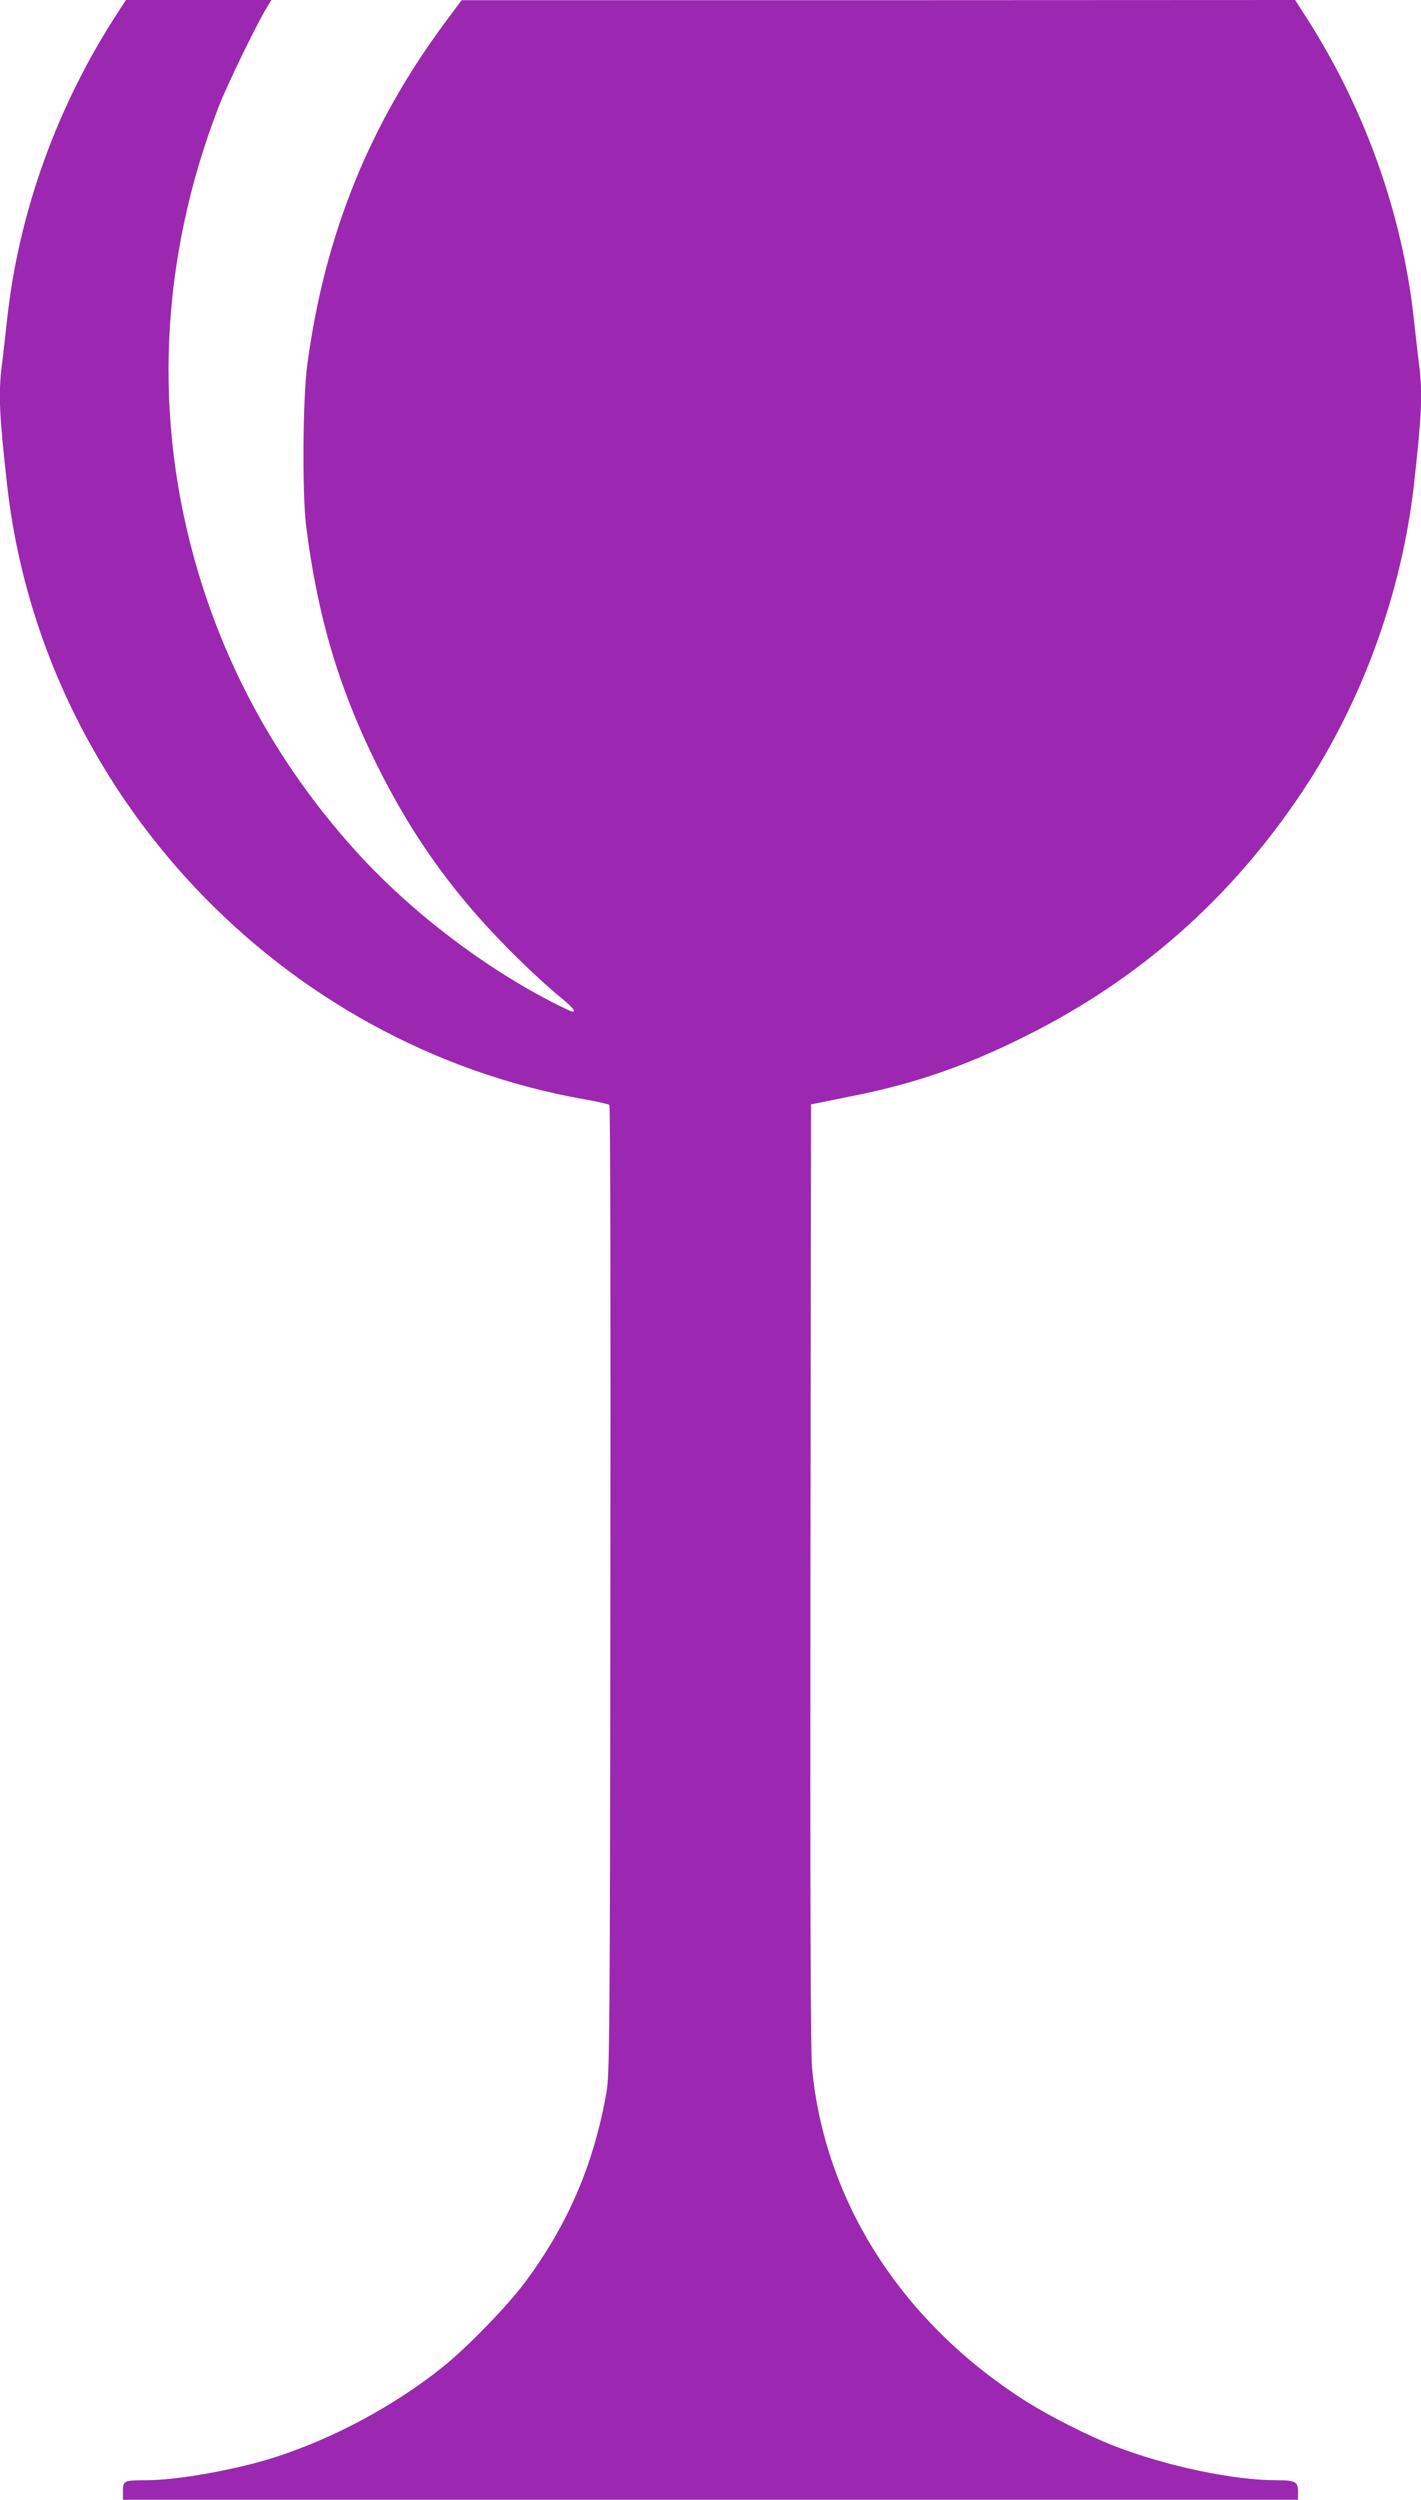 <?xml version="1.0" standalone="no"?>
<!DOCTYPE svg PUBLIC "-//W3C//DTD SVG 20010904//EN"
 "http://www.w3.org/TR/2001/REC-SVG-20010904/DTD/svg10.dtd">
<svg version="1.0" xmlns="http://www.w3.org/2000/svg"
 width="728pt" height="1280pt" viewBox="0 0 728 1280"
 preserveAspectRatio="xMidYMid meet">
<g transform="translate(0,1280) scale(0.1,-0.1)"
fill="#9c27b0" stroke="none">
<path d="M611 12747 c-315 -478 -516 -1033 -575 -1587 -9 -80 -20 -181 -26
-226 -19 -149 -14 -254 26 -614 175 -1574 1401 -2877 2964 -3150 63 -11 118
-24 122 -28 5 -5 7 -1122 5 -2483 -2 -2300 -4 -2481 -20 -2573 -65 -369 -198
-679 -420 -976 -89 -119 -292 -328 -416 -428 -249 -200 -565 -370 -871 -467
-200 -63 -494 -115 -652 -115 -113 0 -118 -2 -118 -56 l0 -44 3010 0 3010 0 0
38 c0 55 -12 62 -110 62 -224 0 -568 73 -833 176 -128 50 -326 150 -441 222
-640 403 -1041 1023 -1106 1714 -7 77 -10 868 -8 2523 l3 2410 35 7 c19 4 103
21 187 38 307 61 566 150 868 300 586 290 1058 705 1424 1252 309 462 513
1024 575 1578 40 360 45 465 26 614 -6 45 -17 146 -26 226 -59 554 -260 1109
-575 1587 l-34 53 -2135 -1 -2135 0 -76 -102 c-396 -530 -626 -1098 -715
-1767 -23 -168 -26 -656 -6 -820 57 -457 164 -823 357 -1215 194 -394 421
-705 746 -1020 68 -66 157 -147 197 -179 66 -54 85 -76 64 -76 -5 0 -51 22
-104 49 -363 187 -731 470 -1007 775 -378 419 -648 897 -806 1427 -233 781
-197 1600 105 2382 40 104 183 399 239 495 l31 52 -372 0 -373 0 -34 -53z"/>
</g>
</svg>
